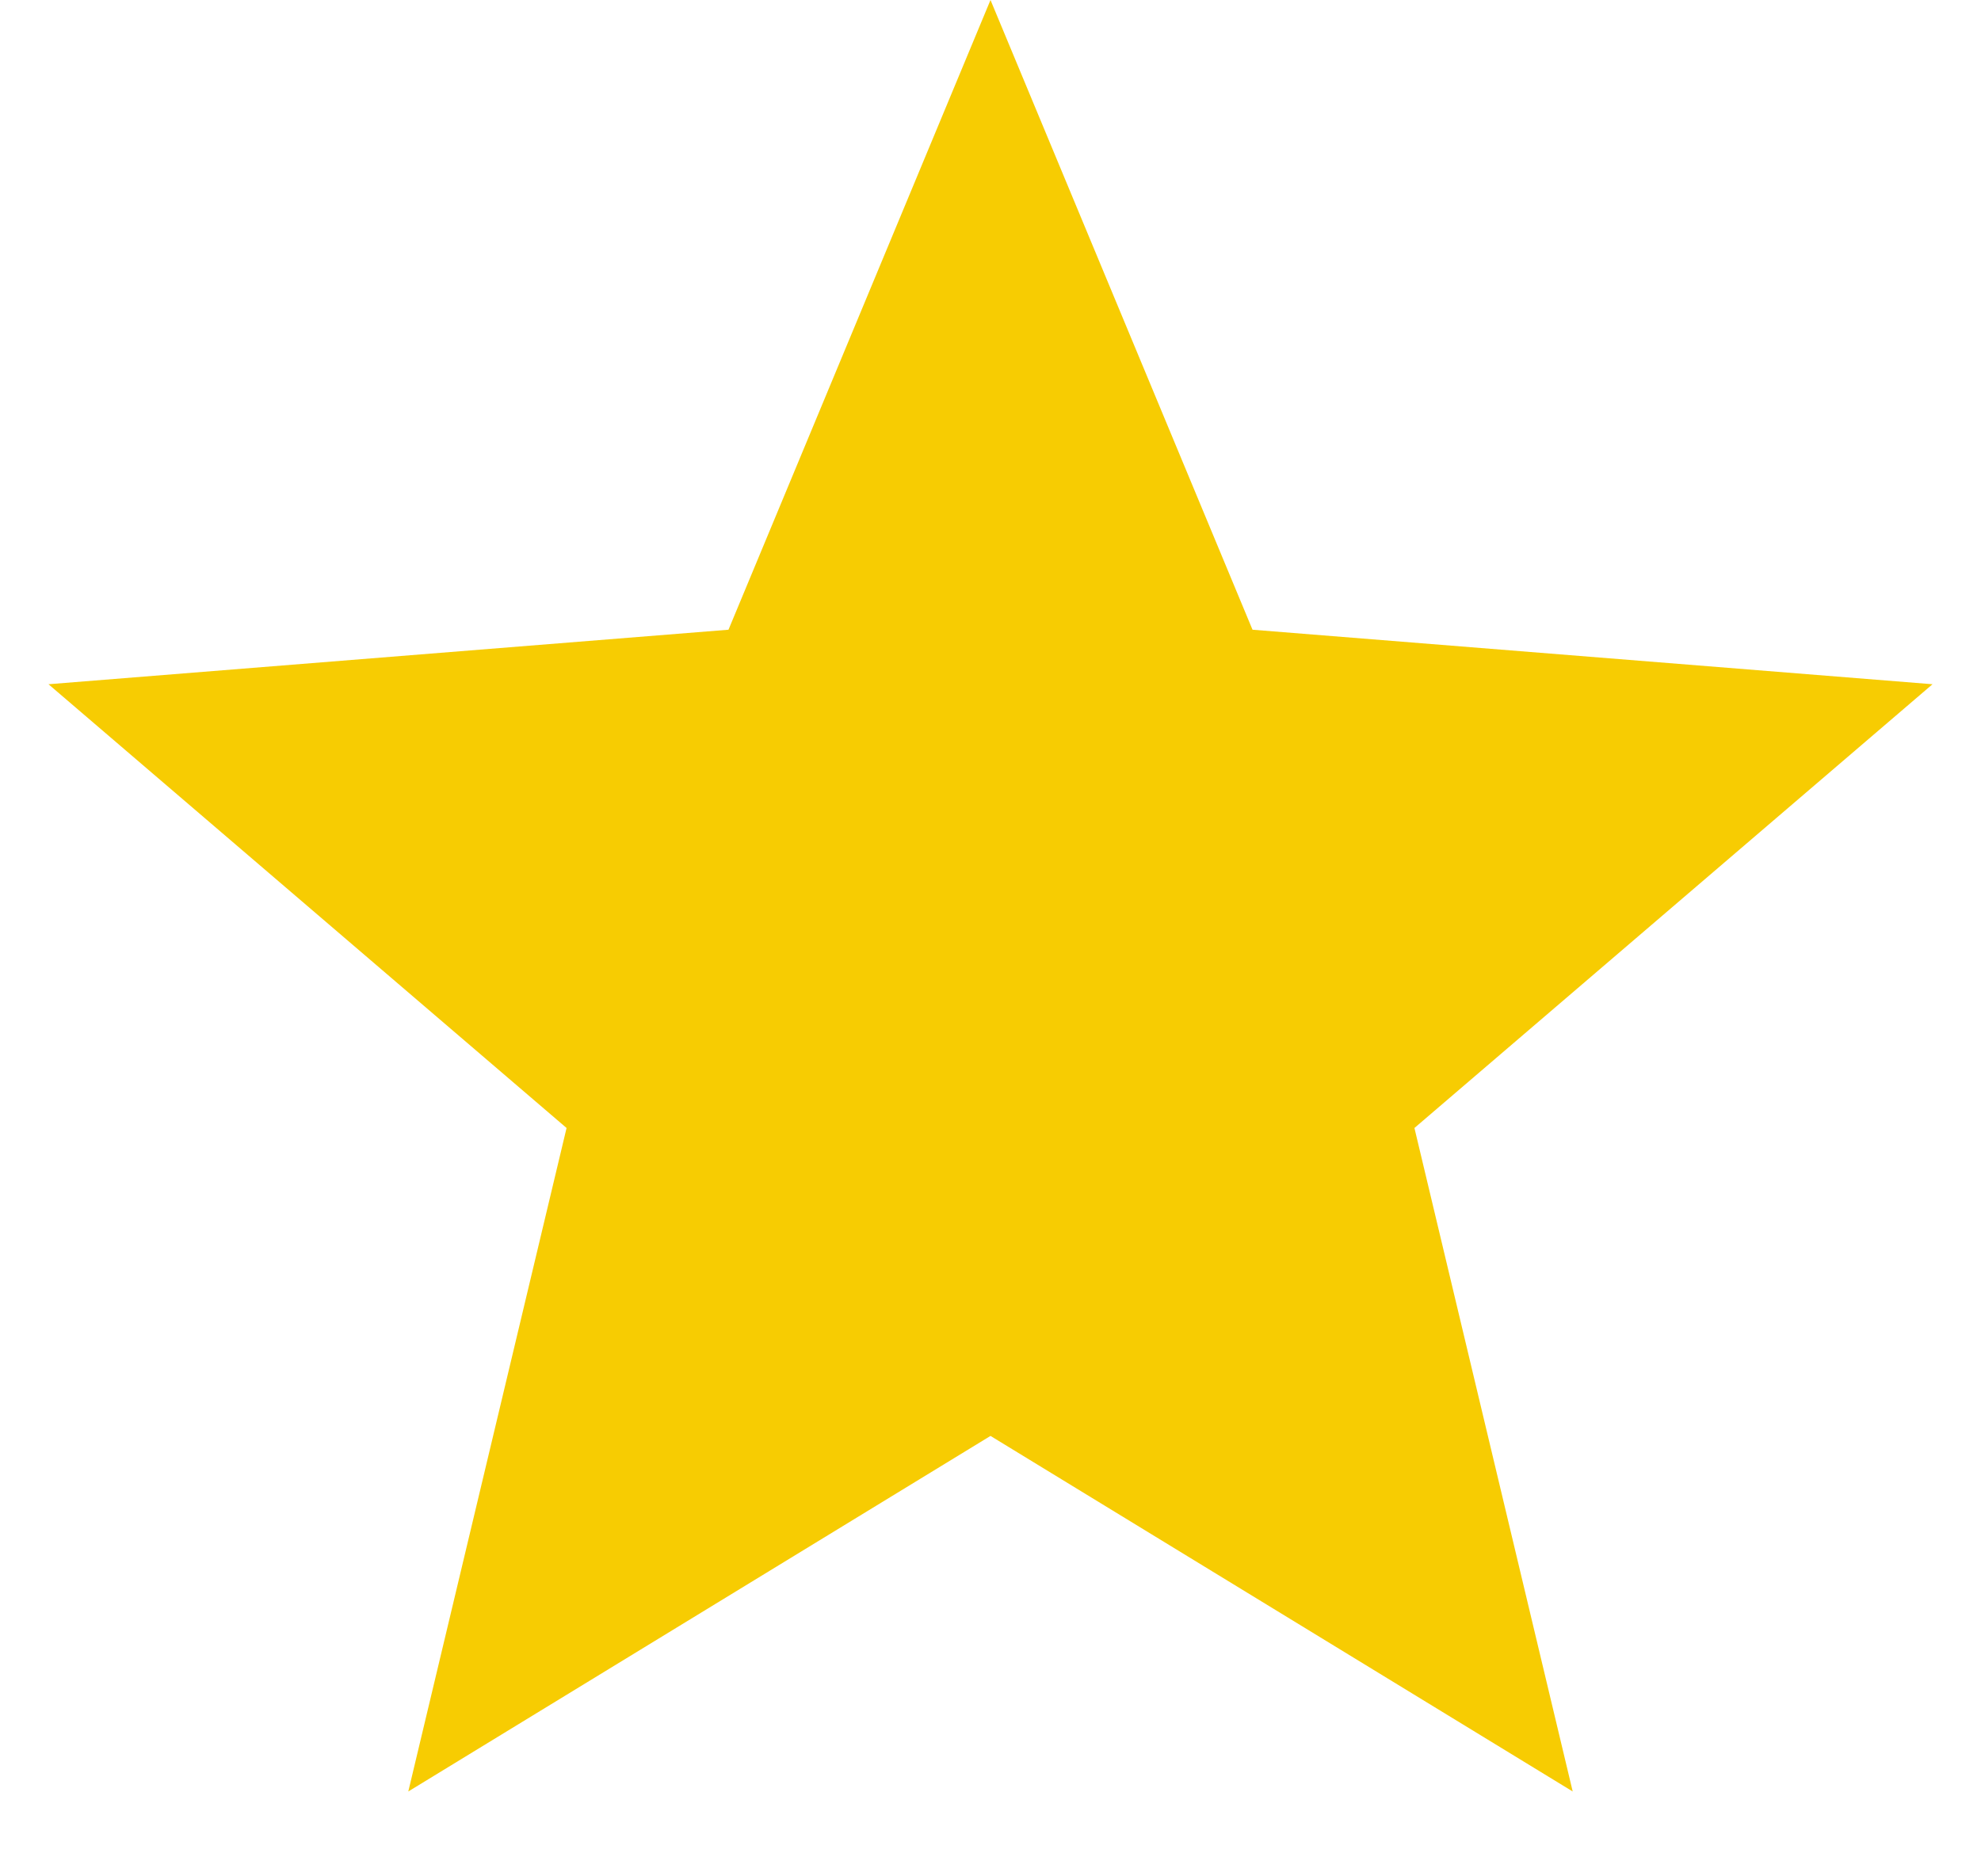 <svg width="19" height="18" viewBox="0 0 19 18" fill="none" xmlns="http://www.w3.org/2000/svg">
<path d="M9.5 0L12.013 6.041L18.535 6.564L13.566 10.821L15.084 17.186L9.5 13.775L3.916 17.186L5.434 10.821L0.465 6.564L6.987 6.041L9.5 0Z" fill="#F7CC02"/>
</svg>

